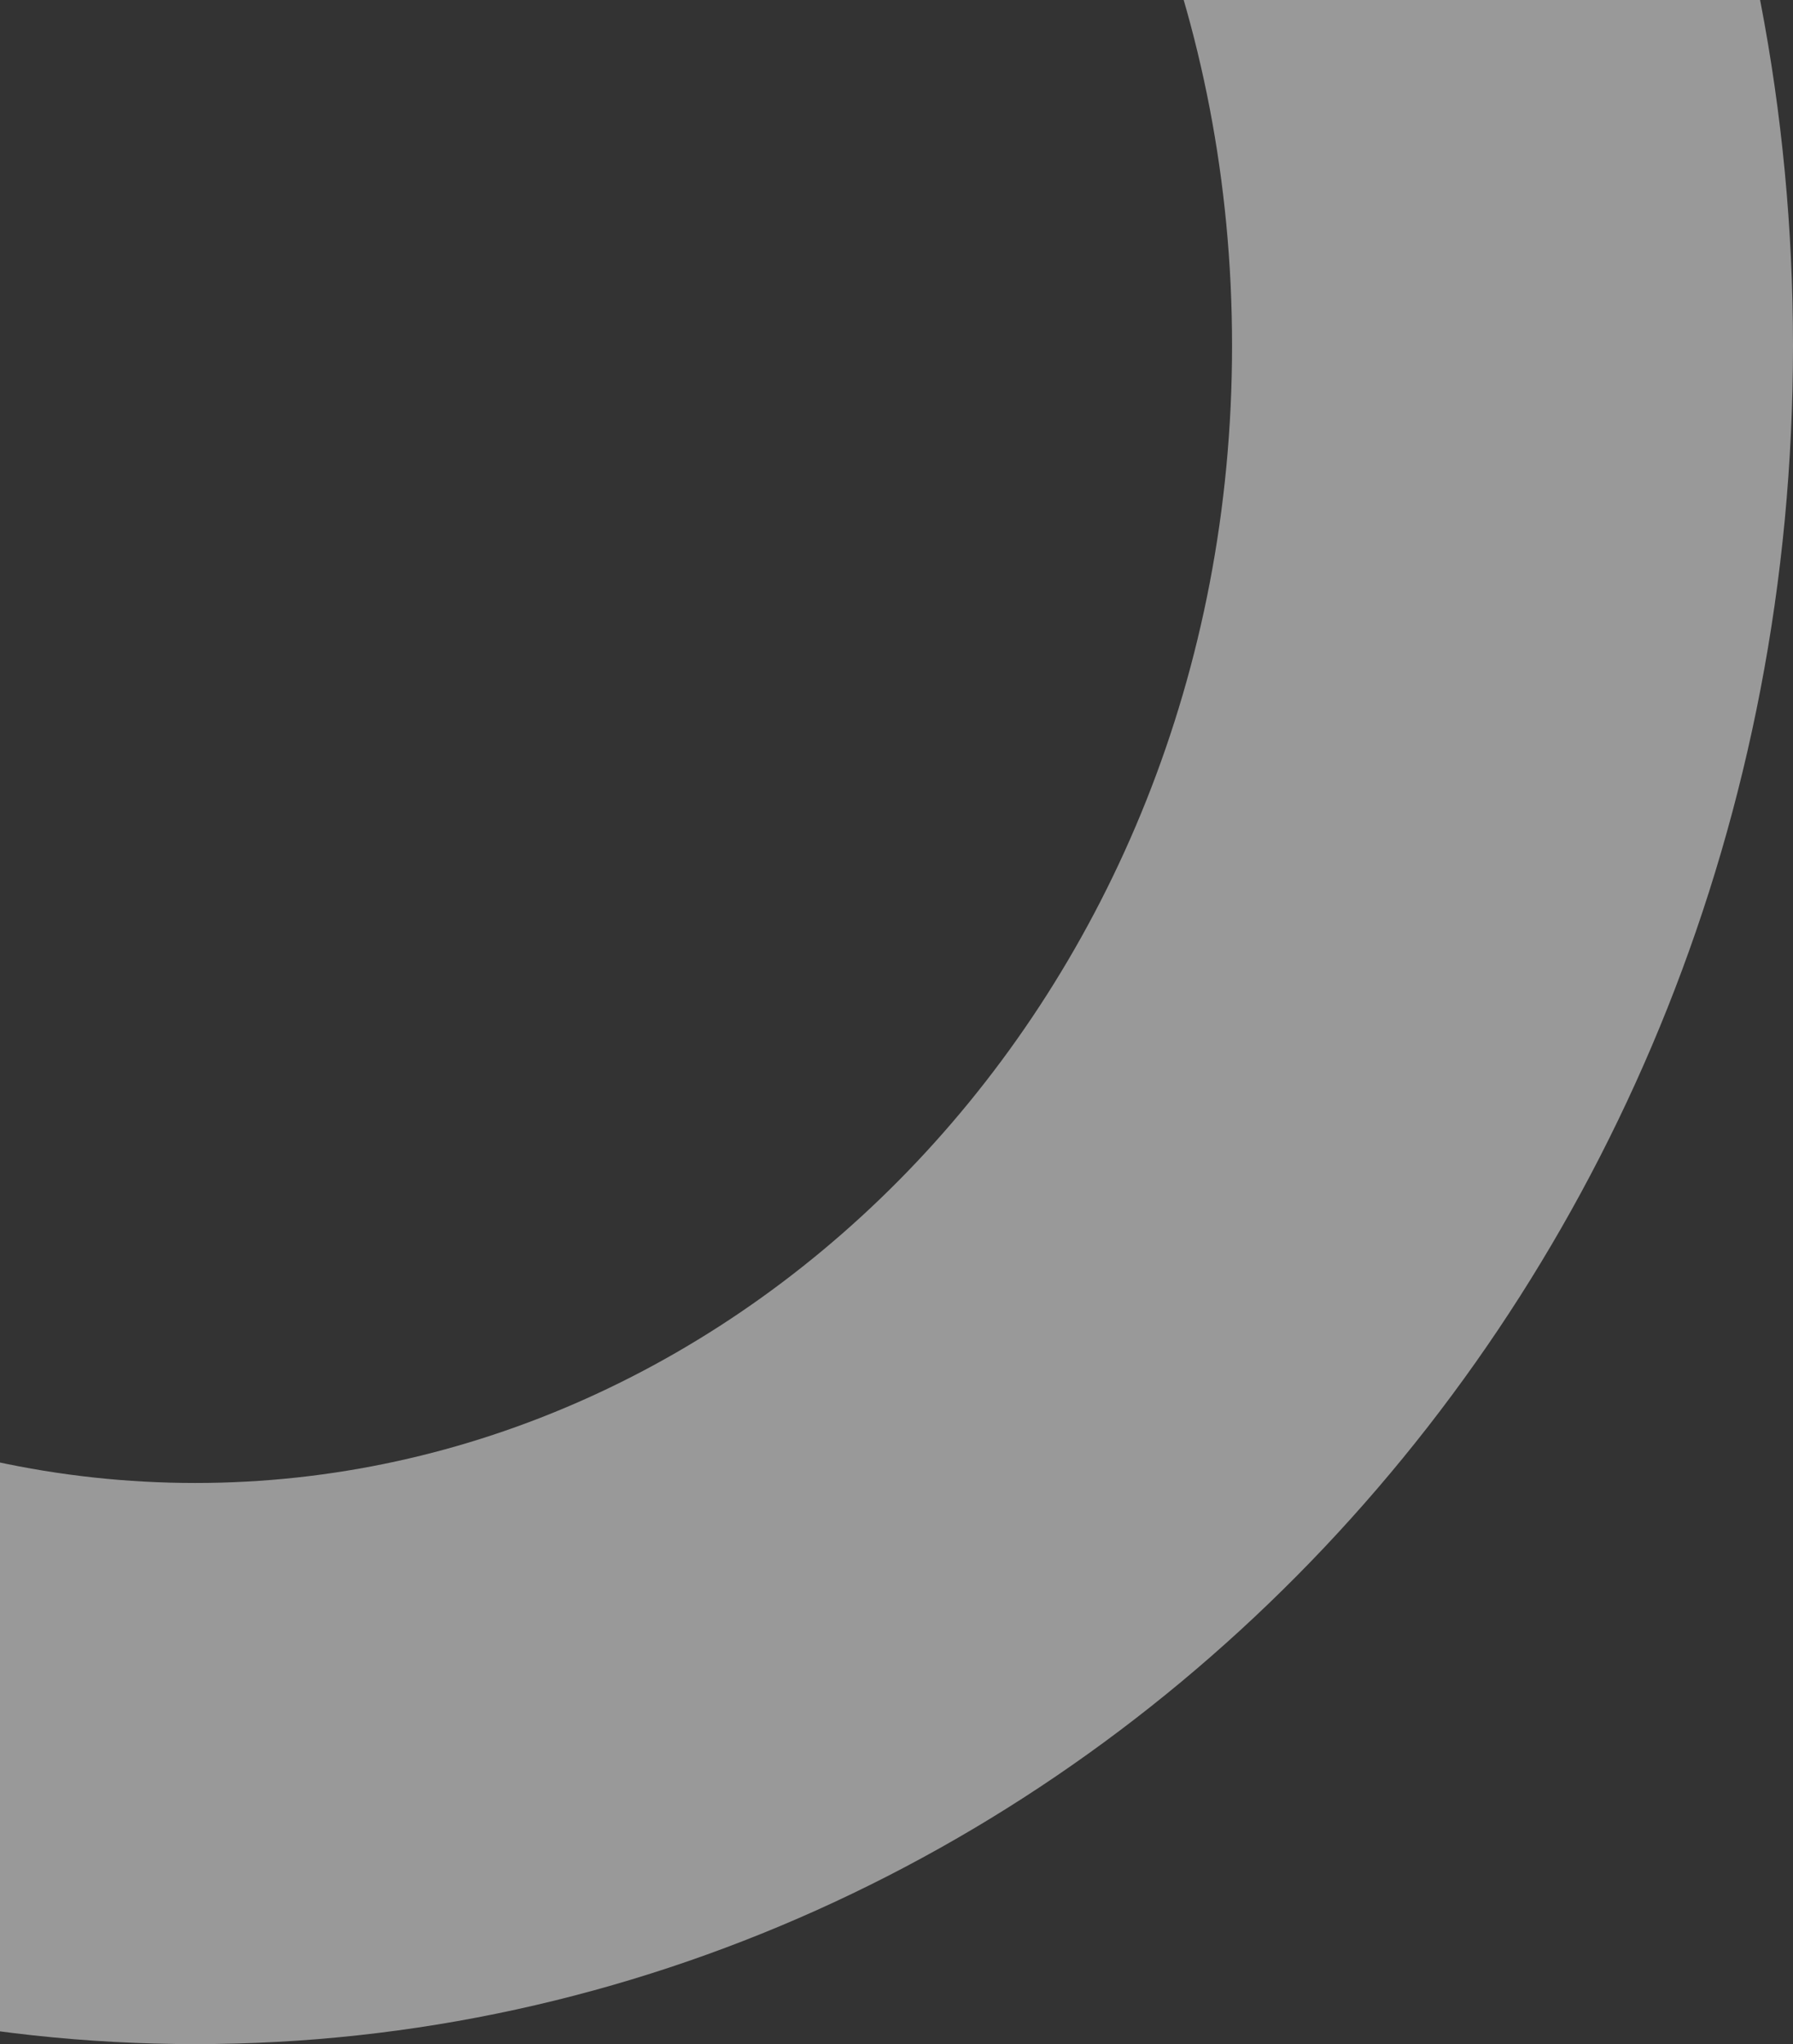 <svg width="179" height="204" viewBox="0 0 179 204" fill="none" xmlns="http://www.w3.org/2000/svg">
<rect x="0" y="0" width="179" height="204" fill="#333333" stroke="none"/>
<path d="M151 34.5C151 114.277 90.546 176 19.5 176C-51.546 176 -112 114.277 -112 34.5C-112 -45.277 -51.546 -107 19.5 -107C90.546 -107 151 -45.277 151 34.5Z" stroke="white" stroke-opacity="0.5" stroke-width="56"/>
</svg>

